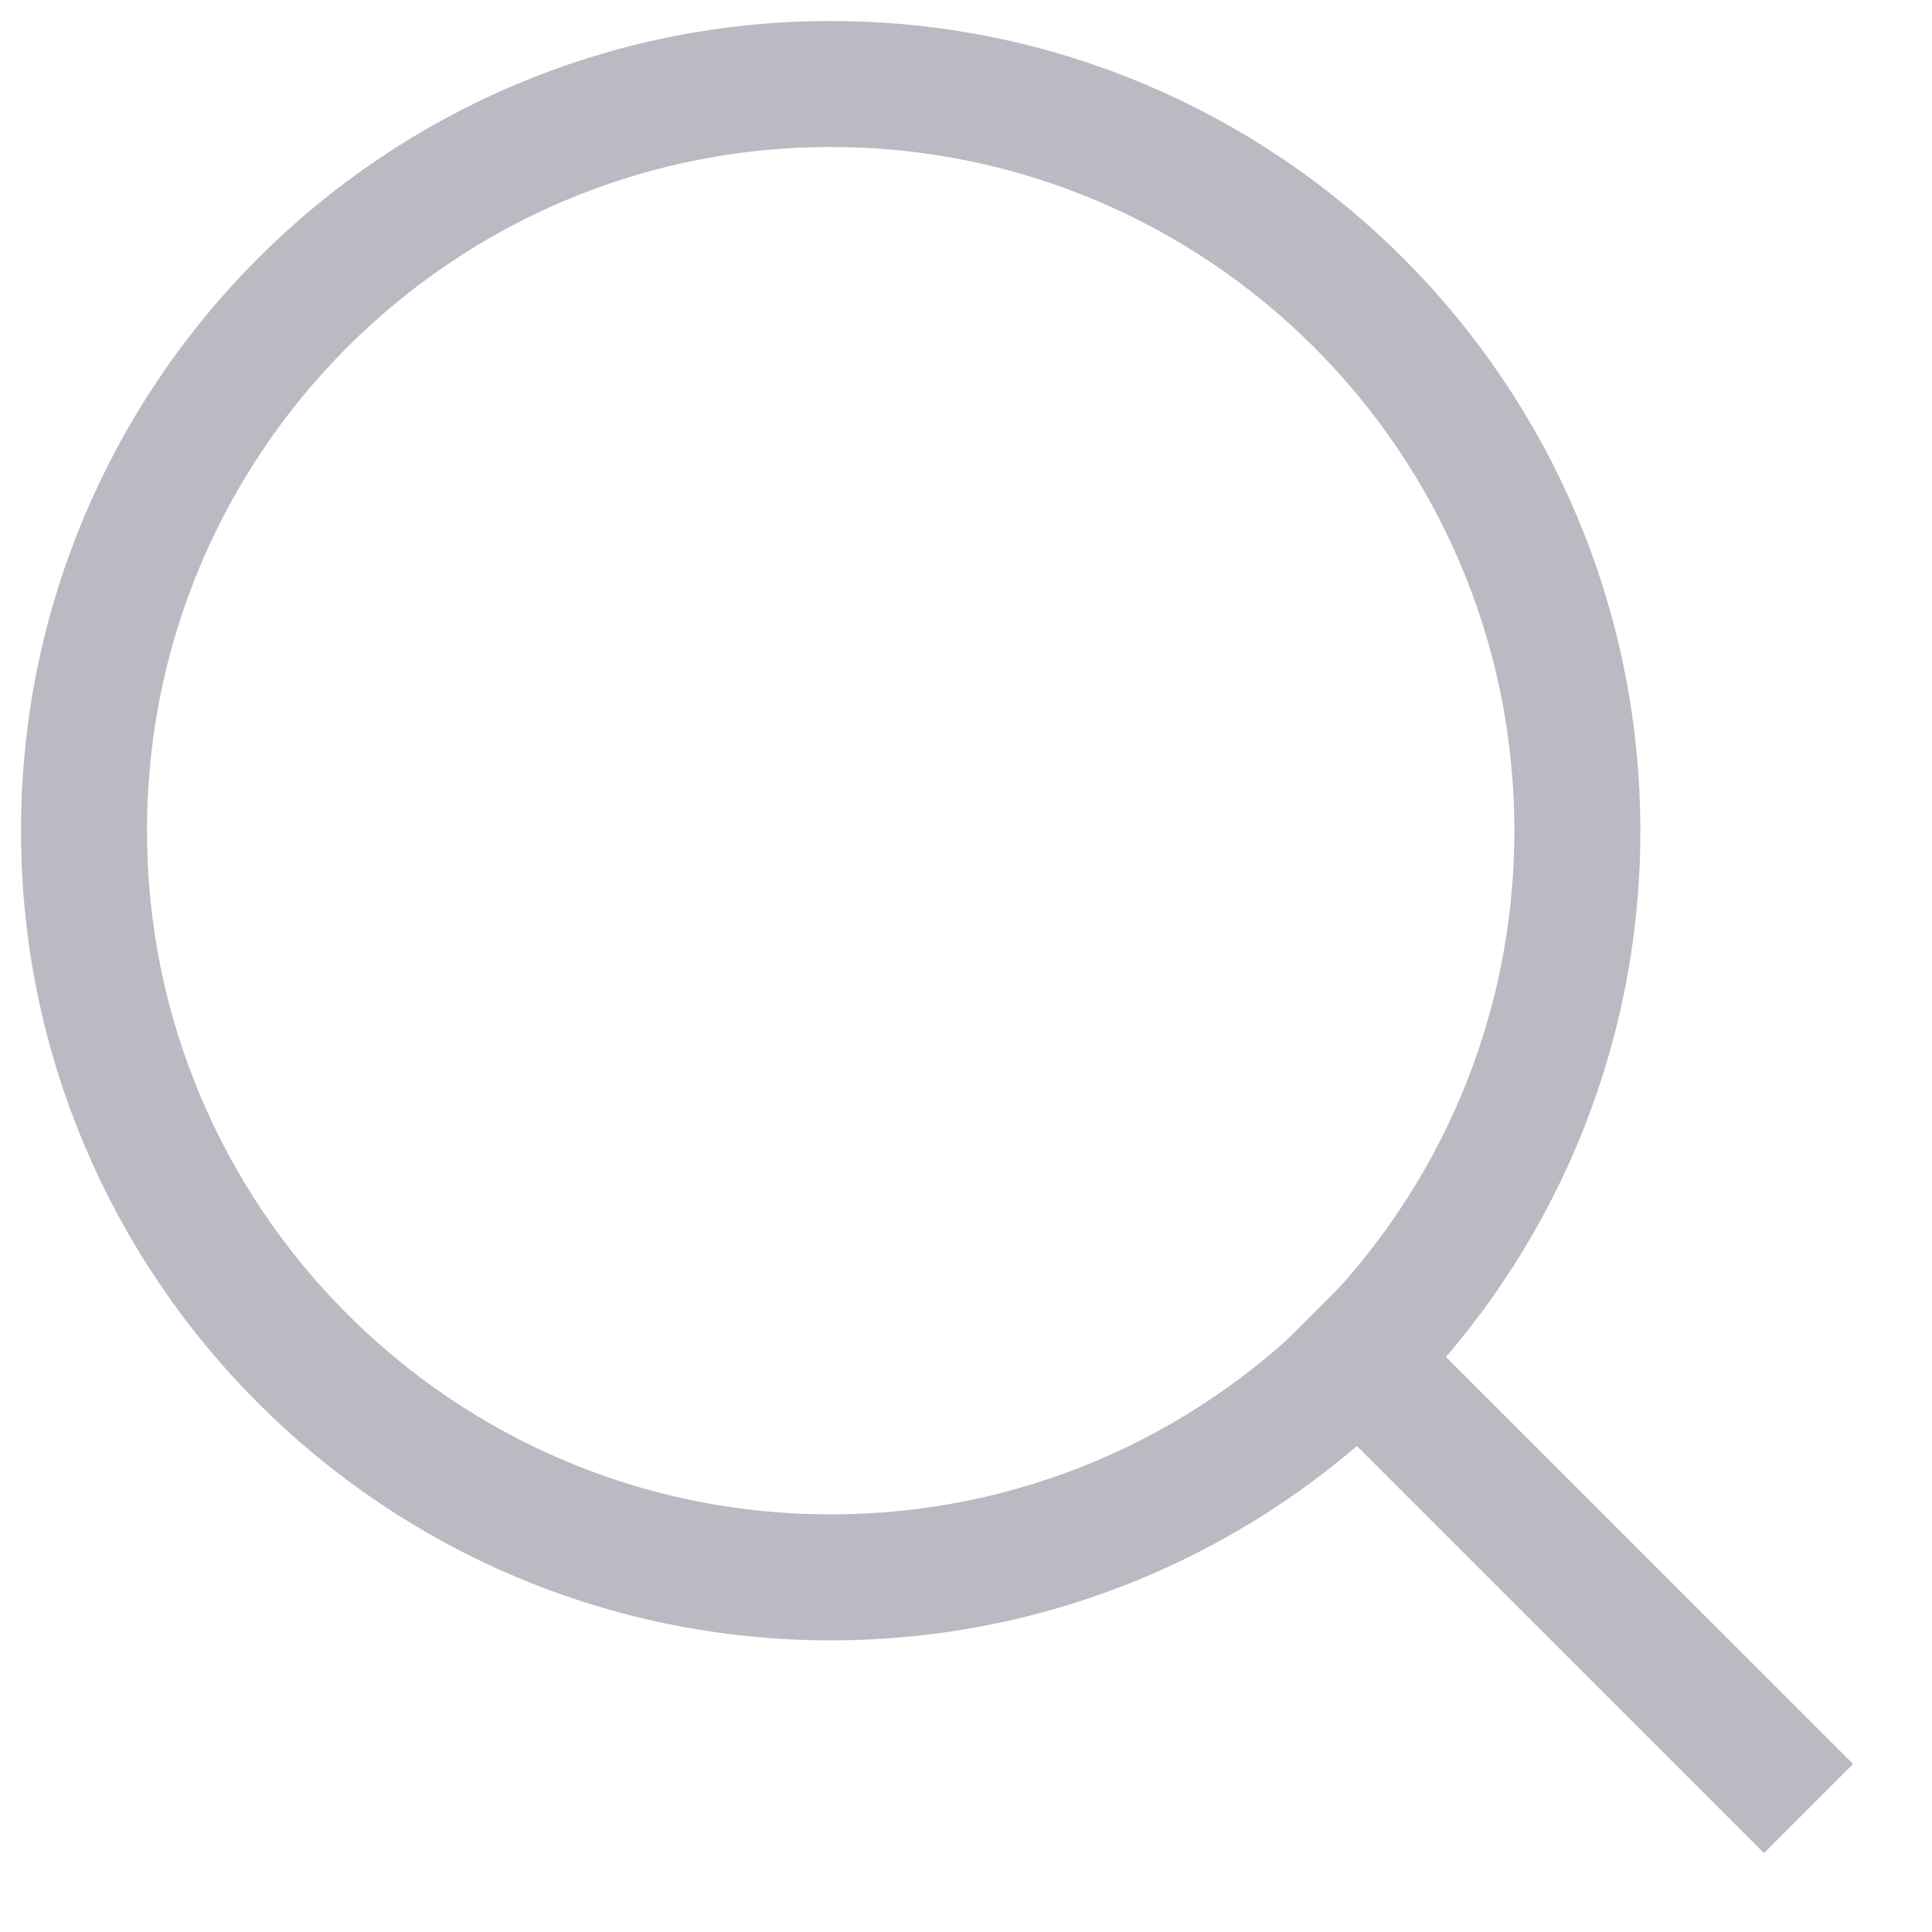 <svg width="23" height="23" viewBox="0 0 23 23" fill="none" xmlns="http://www.w3.org/2000/svg">
<path d="M9.889 18.778C14.798 18.778 18.778 14.798 18.778 9.889C18.778 4.98 14.798 1 9.889 1C4.98 1 1 4.98 1 9.889C1 14.798 4.98 18.778 9.889 18.778Z" stroke="#BBBAC2" stroke-width="1.5" stroke-linecap="round" stroke-linejoin="round"/>
<path d="M21 21L16.166 16.167" stroke="#BBBAC2" stroke-width="1.5" stroke-linecap="square" stroke-linejoin="round"/>
</svg>
